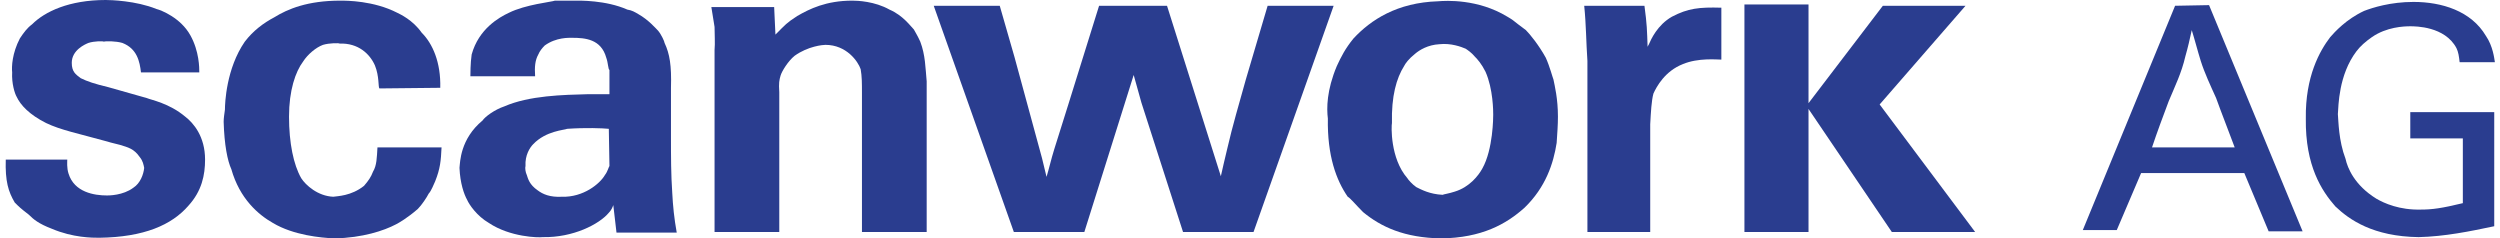 <svg xmlns="http://www.w3.org/2000/svg" xmlns:xlink="http://www.w3.org/1999/xlink" id="Ebene_1" x="0px" y="0px" width="388px" height="37px" viewBox="0 0 388.3 37.2" style="enable-background:new 0 0 388.3 37.2;" xml:space="preserve"><style type="text/css">	.st0{fill:#2A3D8F;}</style><g>	<g>		<g>			<path class="st0" d="M30.2,11.3c0-0.7,0-3.3-1.4-5.8c-1.5-2.7-4.5-3.9-5.3-4.1C20.3,0.1,16.3,0,15.6,0C9.9,0,6.1,1.8,4.1,3.8    C3.3,4.4,2.8,5.1,2.2,6C1,8.3,0.9,10.4,1,11.3c-0.1,1.7,0.4,3.3,0.7,3.8c0.6,1.3,2,2.8,4.6,4.1c2.3,1.1,4.9,1.6,9.6,2.9    c0.6,0.2,1.2,0.3,1.9,0.5c1.3,0.4,2.2,0.6,3.1,1.9c0.5,0.6,0.6,1.2,0.7,1.7c-0.1,1-0.6,2.4-1.7,3.1c-1.6,1.2-3.8,1.2-4.1,1.2    c-2,0-5.1-0.5-6-3.4c-0.3-0.9-0.2-1.9-0.2-2.2H0c-0.1,3.4,0.4,5,1.4,6.7c0.7,0.7,0.9,0.9,2.2,1.9c0.7,0.7,1.5,1.4,3.6,2.2    c3.3,1.4,6.3,1.4,7.4,1.4c7-0.1,11.3-2,13.9-5c2.1-2.3,2.6-4.8,2.6-7.2c0-3.6-1.8-5.7-3.1-6.7c-2.5-2.1-5.3-2.6-6-2.9l-6-1.7    c-2.1-0.5-3.3-0.9-4.3-1.4c-0.8-0.6-1.4-1-1.4-2.4c0-2,2.1-2.9,2.6-3.1c0.9-0.3,2.3-0.3,2.4-0.2c0.3-0.1,1.9-0.1,2.9,0.2    c2.3,0.9,2.7,2.9,2.9,4.6H30.2L30.2,11.3z"></path>			<path class="st0" d="M67.8,13.7c0.1-4-1.2-6.9-2.9-8.6c-1.4-2-3.4-2.9-3.8-3.1c-3.7-1.9-7.9-1.9-8.9-1.9c-5.1,0-8.2,1.3-10.3,2.6    c-1.7,0.9-3.3,2.1-4.6,3.8c-2.9,4.2-3.1,9.6-3.1,10.6C34.1,17.8,34,18.5,34,19c0.1,3.6,0.6,6.1,1.2,7.4c1.3,4.6,4.2,7.1,6.5,8.4    c3.2,1.9,7.4,2.3,9.6,2.4c4.4-0.1,7.7-1.2,9.6-2.2c0.4-0.2,1.8-1,3.4-2.4c0.6-0.6,1.4-1.8,1.7-2.4c0.4-0.4,0.8-1.5,1-1.9    c0.8-2,0.9-3.2,1-5.3H58c-0.1,1.6-0.1,2.8-0.7,3.8c-0.3,0.8-0.7,1.4-1.4,2.2c-2,1.6-4.2,1.6-4.8,1.7c-2.4-0.1-4.3-1.8-5-2.9    c-1.2-2.1-1.9-5.5-1.9-9.6s1-7,2.2-8.6c0.7-1.1,2-2.2,3.1-2.6c1-0.3,2.5-0.3,2.6-0.2c2.9-0.1,4.7,1.6,5.5,3.4    c0.7,1.7,0.5,3.4,0.7,3.6L67.8,13.7L67.8,13.7z"></path>			<path class="st0" d="M103.8,13.7c0.1-3.5-0.2-5.3-1-7c0-0.2-0.5-1.3-1-1.9c-0.4-0.4-1.5-1.7-3.1-2.6c-0.5-0.3-1-0.6-1.7-0.7    c-3.4-1.5-7.5-1.4-8.2-1.4c-1.2,0-2.1,0-3.1,0c-0.5,0.2-4.6,0.6-7.2,1.9c-1.5,0.7-4.7,2.5-5.8,6.5c-0.2,1.3-0.2,3.2-0.2,3.4h10.1    c-0.1-1.5,0-2.5,0.5-3.4c0.2-0.5,0.6-1,1-1.4c1.8-1.3,3.8-1.2,4.3-1.2c2,0,4.5,0.2,5.3,3.1c0.3,0.8,0.3,1.9,0.5,1.9v3.8h-3.4    c-3.8,0.1-9.1,0.2-13,1.9c-1.5,0.5-3,1.6-3.4,2.2c-3.5,2.9-3.5,6.5-3.6,7.4c0.1,2.4,0.7,4.1,1.2,5c0.3,0.7,1.5,2.5,3.4,3.6    c3.3,2.2,7.7,2.3,8.4,2.2c4.7,0.1,8.8-2,10.3-3.8c0.4-0.4,0.6-0.9,0.7-1.2l0.5,4.3h9.4c-0.4-2.2-0.6-4.2-0.7-6.2    c-0.2-2.9-0.2-5.7-0.2-8.6V13.7L103.8,13.7z M94.2,25.9c-0.1,0.1-0.3,0.9-0.7,1.4c-0.8,1.4-3.4,3.5-6.7,3.4c-1.9,0.1-3-0.4-3.8-1    c-1.3-0.9-1.5-1.8-1.7-2.4c-0.2-0.4-0.3-1.1-0.2-1.4c-0.1-1.7,0.7-2.9,1.2-3.4c2-2.1,4.9-2.2,5.3-2.4c2.9-0.2,5.5-0.1,6.5,0    L94.2,25.9L94.2,25.9z"></path>			<path class="st0" d="M143.7,12.7c-0.2-2.1-0.2-4.1-1-6.2c-0.4-0.9-0.9-1.7-1-1.9c-0.5-0.5-1.7-2.2-3.8-3.1    c-2.3-1.3-5-1.4-5.8-1.4c-4.1,0-6.7,1.3-8.6,2.4c-1.7,1.1-1.8,1.3-3.4,2.9l-0.2-4.3h-9.8l0.5,3.1c0,1.2,0.1,2.5,0,3.6v28.4h10.1    V14.4c-0.1-1.5,0-1.9,0.2-2.6c0.2-0.7,1.2-2.3,2.2-3.1c2.1-1.5,4.4-1.7,4.8-1.7c3.3,0,5.1,2.6,5.5,3.8c0.2,1.1,0.2,2.3,0.2,3.6    v21.8h10.1V12.7L143.7,12.7z"></path>			<path class="st0" d="M155.1,0.9h-10.3l12.5,35.3h11l7.7-24.5l1.2,4.3l6.5,20.2h11l12.5-35.3h-10.3l-3.4,11.5    c-1,3.6-2.1,7.3-2.9,10.8c-0.4,1.6-0.7,3-1,4.3l-8.4-26.6h-10.6c-1.6,5.2-3.2,10.2-4.8,15.4c-0.7,2.3-1.5,4.7-2.2,7    c-0.5,1.6-0.8,3-1.2,4.3l-0.7-2.9l-4.3-15.8L155.1,0.9L155.1,0.9z"></path>			<path class="st0" d="M236,3.8c-0.6-0.5-1-0.8-1.7-1.2c-4.6-2.8-9.6-2.5-10.8-2.4C217.1,0.4,213,3.1,210.3,6    c-1.3,1.6-1.9,2.8-2.6,4.3c-1.6,3.8-1.6,6.6-1.4,8.2c-0.1,5.8,1.3,9.6,3.1,12.2c0.4,0.2,1.2,1.2,2.4,2.4c2.8,2.3,6.4,4,12.2,4.1    c6.3-0.1,10.1-2.2,13-4.8c3.3-3.2,4.5-6.9,5-10.1c0.1-1.5,0.2-2.8,0.2-4.1c0-2.8-0.5-4.8-0.7-5.8c-0.1-0.2-0.6-2.1-1.2-3.4    c-1.1-2-2.5-3.7-3.1-4.3L236,3.8L236,3.8z M223.7,6.9c1.8-0.2,3.4,0.4,4.1,0.7c0.3,0.2,0.9,0.6,1.4,1.2c0.5,0.5,1.1,1.2,1.7,2.4    c1.2,2.7,1.2,6.2,1.2,6.7c0,0.3,0,5.4-1.7,8.4c-0.6,1.1-2,2.9-4.3,3.6c-0.9,0.3-1.7,0.4-1.9,0.5c-2-0.1-3.3-0.8-4.1-1.2    c-0.6-0.4-1.3-1.2-1.4-1.4c-2.7-3.1-2.5-8.2-2.4-8.6c-0.1-4.2,0.7-7,1.9-8.9c0.2-0.4,0.7-1.1,1.7-1.9    C220.6,7.8,221.9,7,223.7,6.9L223.7,6.9z"></path>			<path class="st0" d="M246.3,0.9c0.3,2.9,0.3,5.7,0.5,8.6v26.7h9.8V19.4c0.1-1.9,0.2-3.7,0.5-4.8c0.5-1.1,1.8-3.5,4.6-4.6    c2.4-1,5.3-0.7,6-0.7V1.2c-3.5-0.1-5.2,0.1-7.7,1.4c-2.3,1.3-3.3,3.6-3.6,4.3c-0.1,0.2-0.3,0.4-0.2,0.7c-0.1-3-0.1-3.7-0.5-6.7    L246.3,0.9L246.3,0.9z"></path>			<polygon class="st0" points="271.3,0.7 271.3,36.2 281.3,36.2 281.3,17 294.3,36.2 307.3,36.2 292.4,16.3 305.8,0.9 292.9,0.9    281.3,16.1 281.3,0.7    "></polygon>			<path class="st0" d="M338.5,0.9l-14.4,35h5.3l3.8-8.9h16.1l3.8,9.1h5.3L343.8,0.8L338.5,0.9L338.5,0.9z M334.9,23    c0.8-2.4,1.7-4.8,2.6-7.2c1-2.4,2-4.4,2.6-7c0.4-1.4,0.7-2.7,1-4.1c0.5,1.6,0.9,3.2,1.4,4.8c0.6,1.9,1.5,3.8,2.4,5.8    c0.9,2.5,1.9,5,2.9,7.7L334.9,23L334.9,23z"></path>			<path class="st0" d="M375.2,17.5v4.1h8.2v10.1c-3.3,0.8-4.8,1-6.5,1c-3.4,0.1-5.8-1-7-1.7c-3.4-2.1-4.5-4.8-4.8-6.2    c-1.1-2.9-1.1-5.9-1.2-7c0.1-1.3,0.1-6.1,2.9-9.8c0.6-0.8,1.4-1.5,2.4-2.2c2.3-1.6,5-1.7,6-1.7c0.8,0,5.4,0,7.2,3.4    c0.3,0.6,0.4,1.3,0.5,2.2h5.5c-0.1-0.6-0.3-2.5-1.4-4.1c-2.3-3.9-6.9-5.3-11.3-5.3c-3.6,0-6.4,0.9-7.7,1.4    c-2.8,1.3-4.6,3.3-5.3,4.1c-1.6,2.1-3.9,6.1-3.8,12.7c-0.1,7.4,2.5,11.3,4.6,13.7c2.2,2.1,5.9,4.7,13,4.8c4.1-0.1,8-0.9,11.8-1.7    V17.5H375.2L375.2,17.5z"></path>		</g>	</g></g></svg>